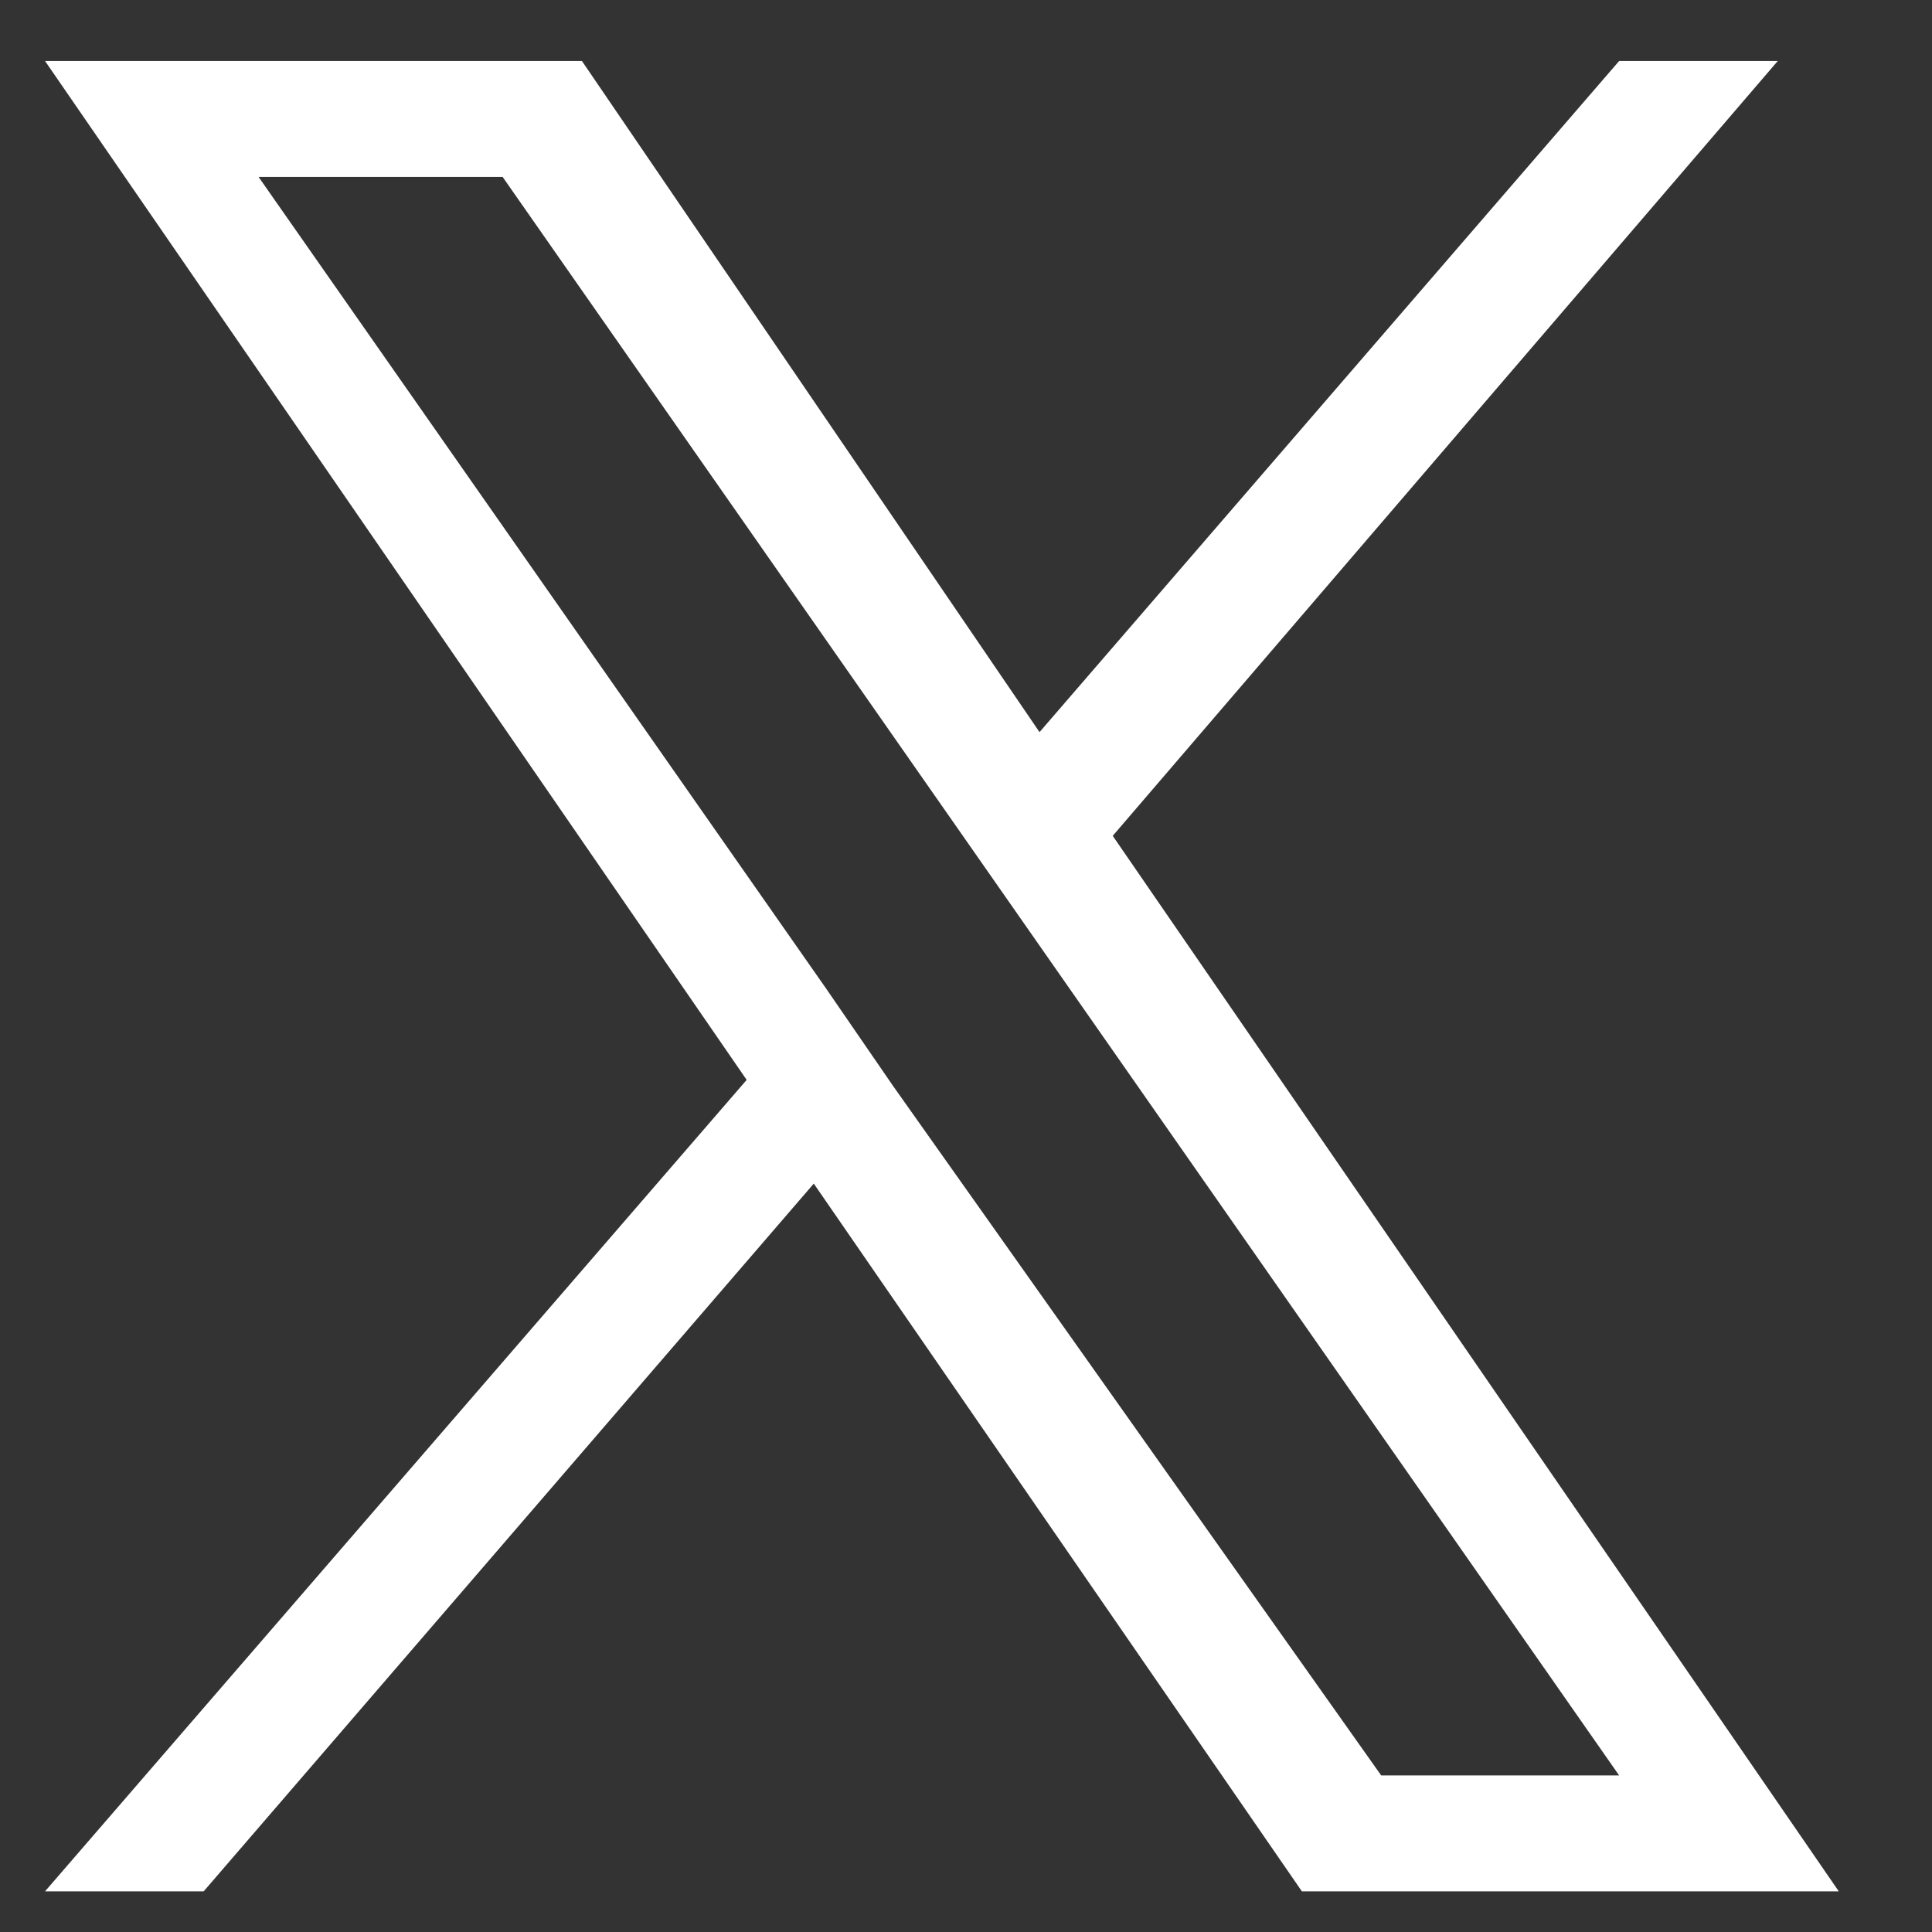 <svg width="19" height="19" viewBox="0 0 19 19" fill="none" xmlns="http://www.w3.org/2000/svg">
<rect x="0" y="0" width="19" height="19" fill="#333333" stroke="none"/>
<path d="M10.943 8.22L17.483 0.6H15.923L10.223 7.2L5.723 0.6H0.443L7.343 10.62L0.443 18.6H2.003L8.003 11.64L12.803 18.6H18.083L10.943 8.22ZM8.783 10.68L8.123 9.72L2.543 1.74H4.943L15.923 17.46H13.583L8.783 10.68Z" fill="white"/>
</svg>
